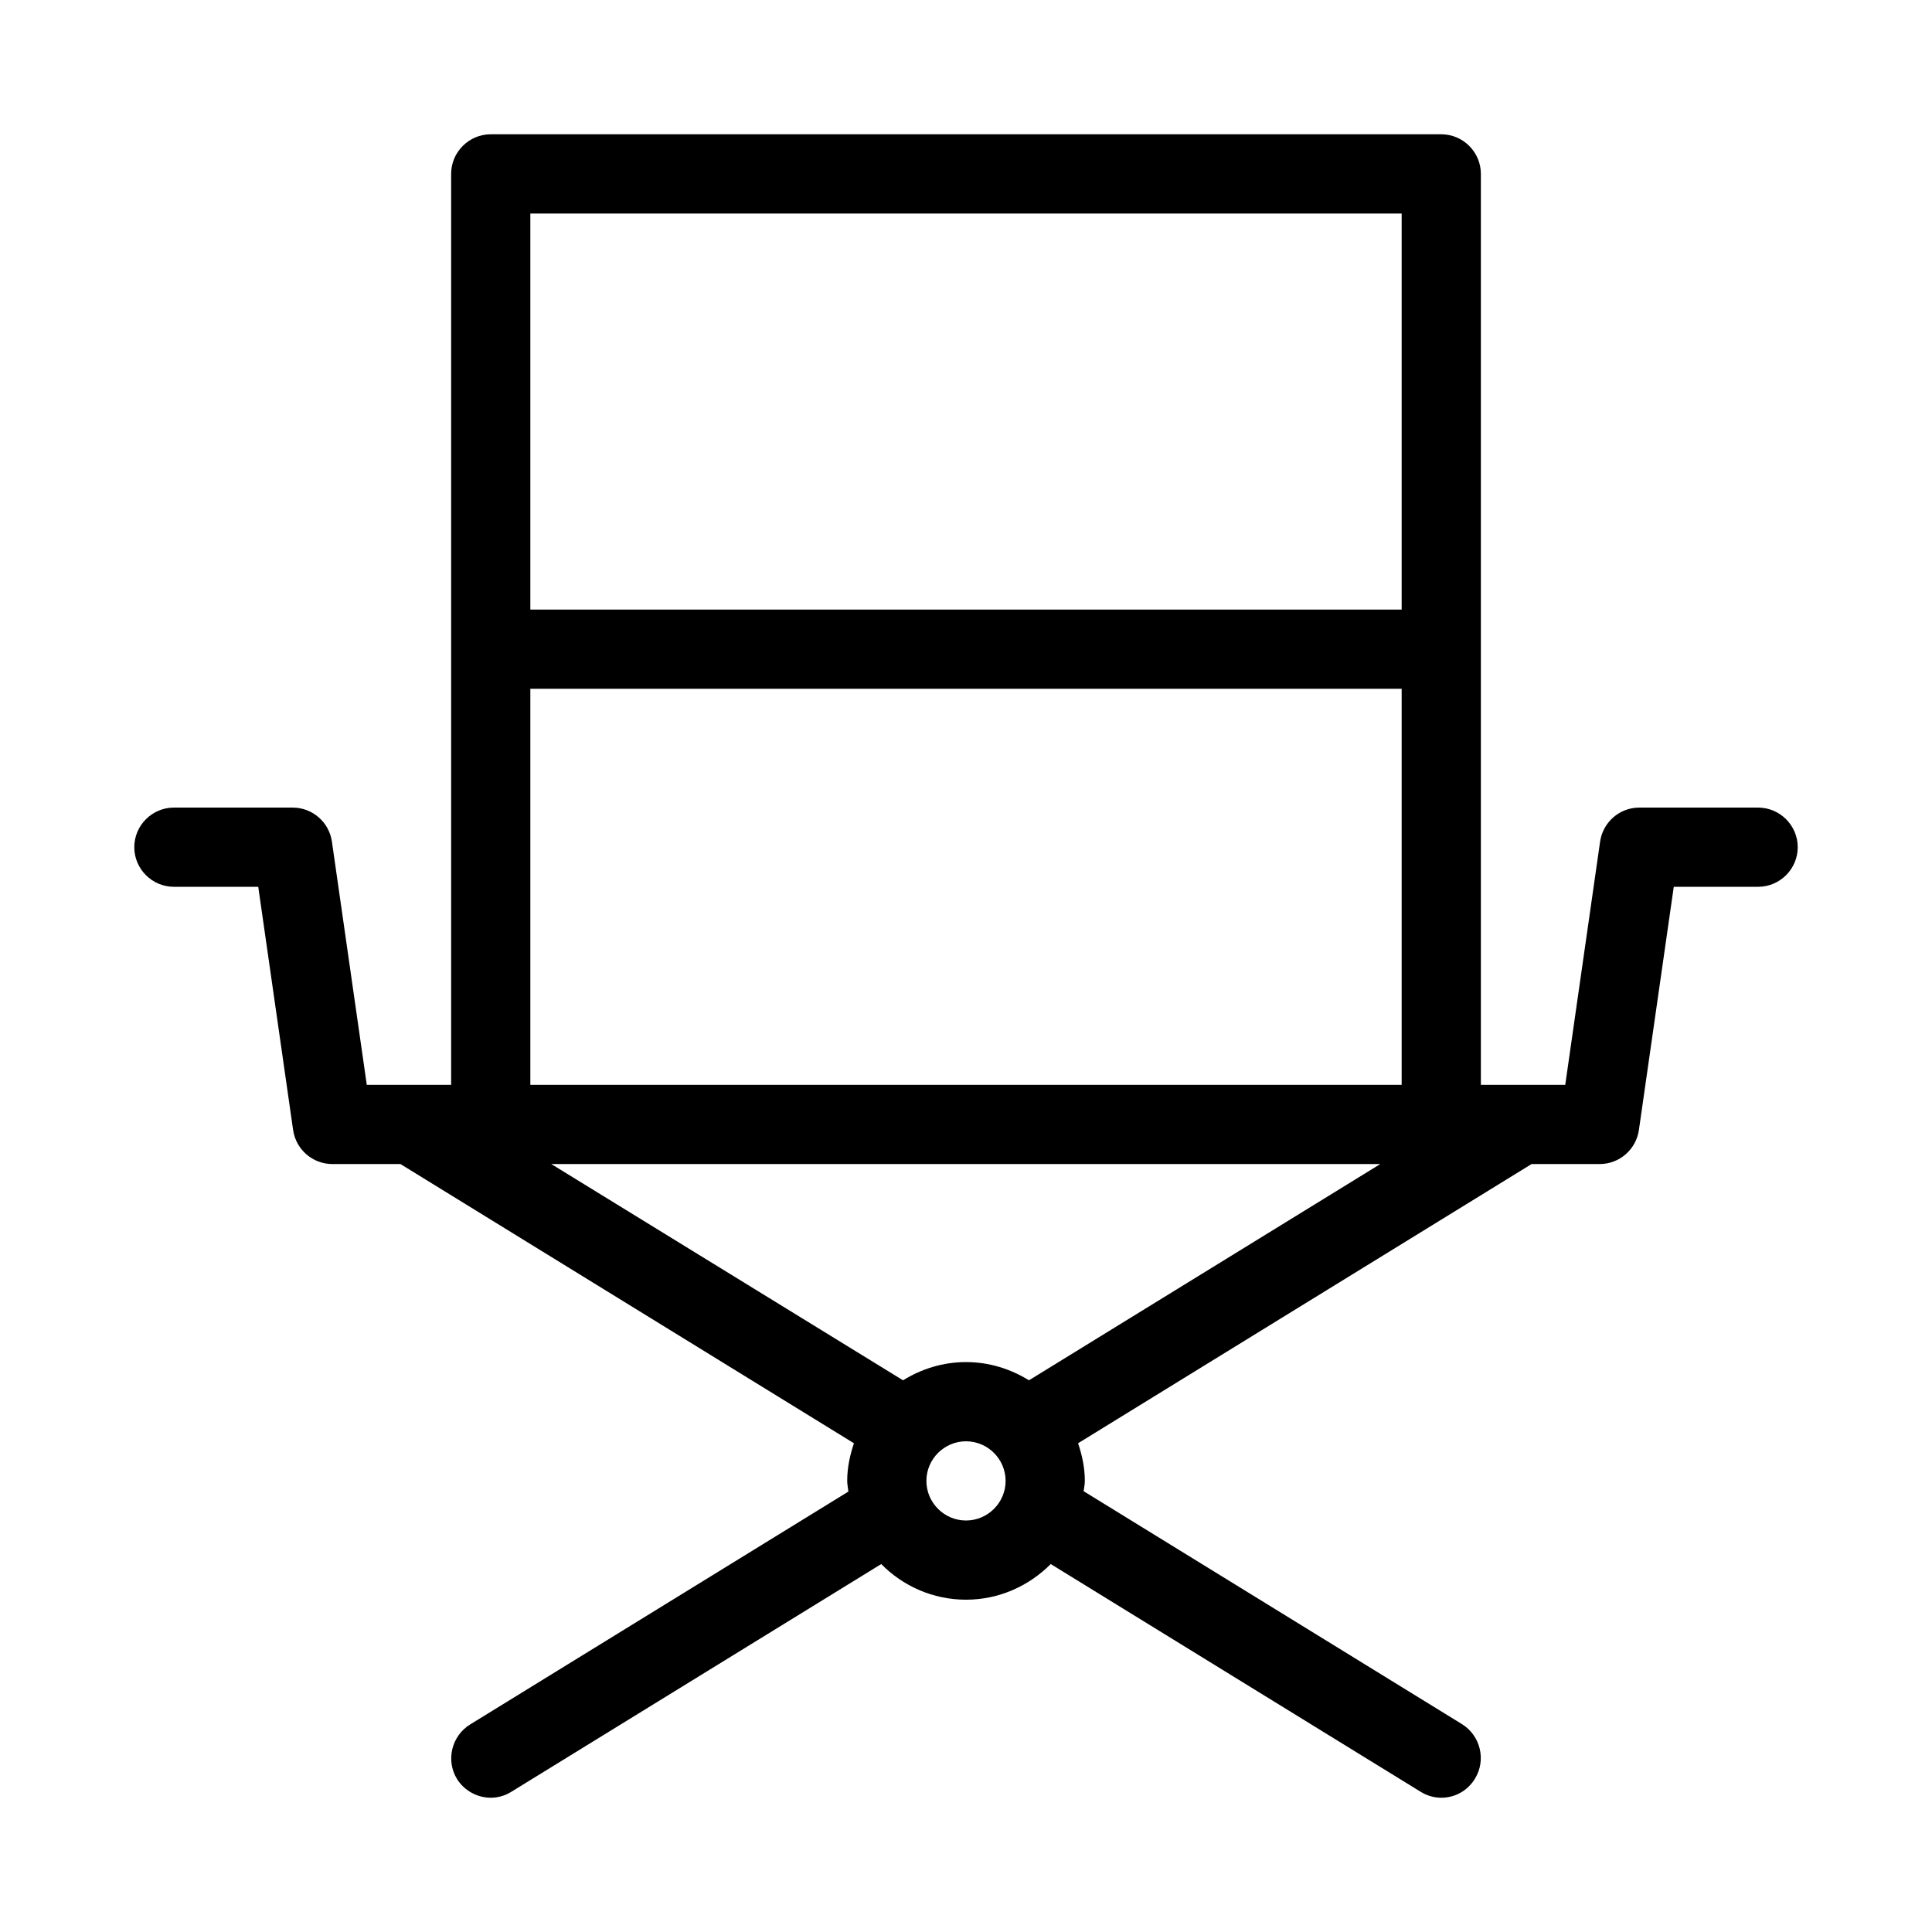 <?xml version="1.0" encoding="UTF-8"?>
<!-- The Best Svg Icon site in the world: iconSvg.co, Visit us! https://iconsvg.co -->
<svg fill="#000000" width="800px" height="800px" version="1.1" viewBox="144 144 512 512" xmlns="http://www.w3.org/2000/svg">
 <path d="m609.92 358.02h-31.488c-5.246 0-9.656 3.883-10.391 9.027l-9.234 64.445h-22.359v-241.41c0-5.773-4.723-10.496-10.496-10.496h-251.9c-5.773 0-10.496 4.723-10.496 10.496v241.41h-22.355l-9.238-64.445c-0.734-5.144-5.144-9.027-10.391-9.027h-31.488c-5.773 0-10.496 4.723-10.496 10.496 0 5.773 4.723 10.496 10.496 10.496h22.355l9.238 64.445c0.734 5.141 5.141 9.027 10.391 9.027h18.055l120.18 73.996c-1.051 3.148-1.785 6.402-1.785 9.969 0 0.945 0.211 1.891 0.316 2.832l-100.24 61.715c-4.934 3.043-6.508 9.551-3.465 14.484 1.992 3.152 5.457 4.938 8.922 4.938 1.891 0 3.777-0.523 5.457-1.574l98.031-60.352c5.668 5.773 13.645 9.445 22.461 9.445s16.688-3.672 22.461-9.445l98.031 60.352c1.684 1.051 3.574 1.574 5.461 1.574 3.57 0 6.926-1.785 8.922-5.039 3.043-4.934 1.469-11.441-3.465-14.484l-100.24-61.715c0.109-0.84 0.32-1.785 0.32-2.731 0-3.57-0.734-6.824-1.785-9.973l120.18-73.992h18.051c5.246 0 9.656-3.883 10.391-9.027l9.238-64.445h22.355c5.773 0 10.496-4.723 10.496-10.496 0-5.773-4.723-10.496-10.496-10.496zm-209.92 188.93c-5.773 0-10.496-4.723-10.496-10.496 0-5.773 4.723-10.496 10.496-10.496s10.496 4.723 10.496 10.496c0 5.773-4.727 10.496-10.496 10.496zm16.688-37.156c-4.934-3.043-10.602-4.828-16.688-4.828s-11.754 1.785-16.688 4.828l-93.207-57.305h219.68zm98.766-78.297h-230.91v-104.96h230.91zm0-125.95h-230.91v-104.96h230.91z"/>
</svg>